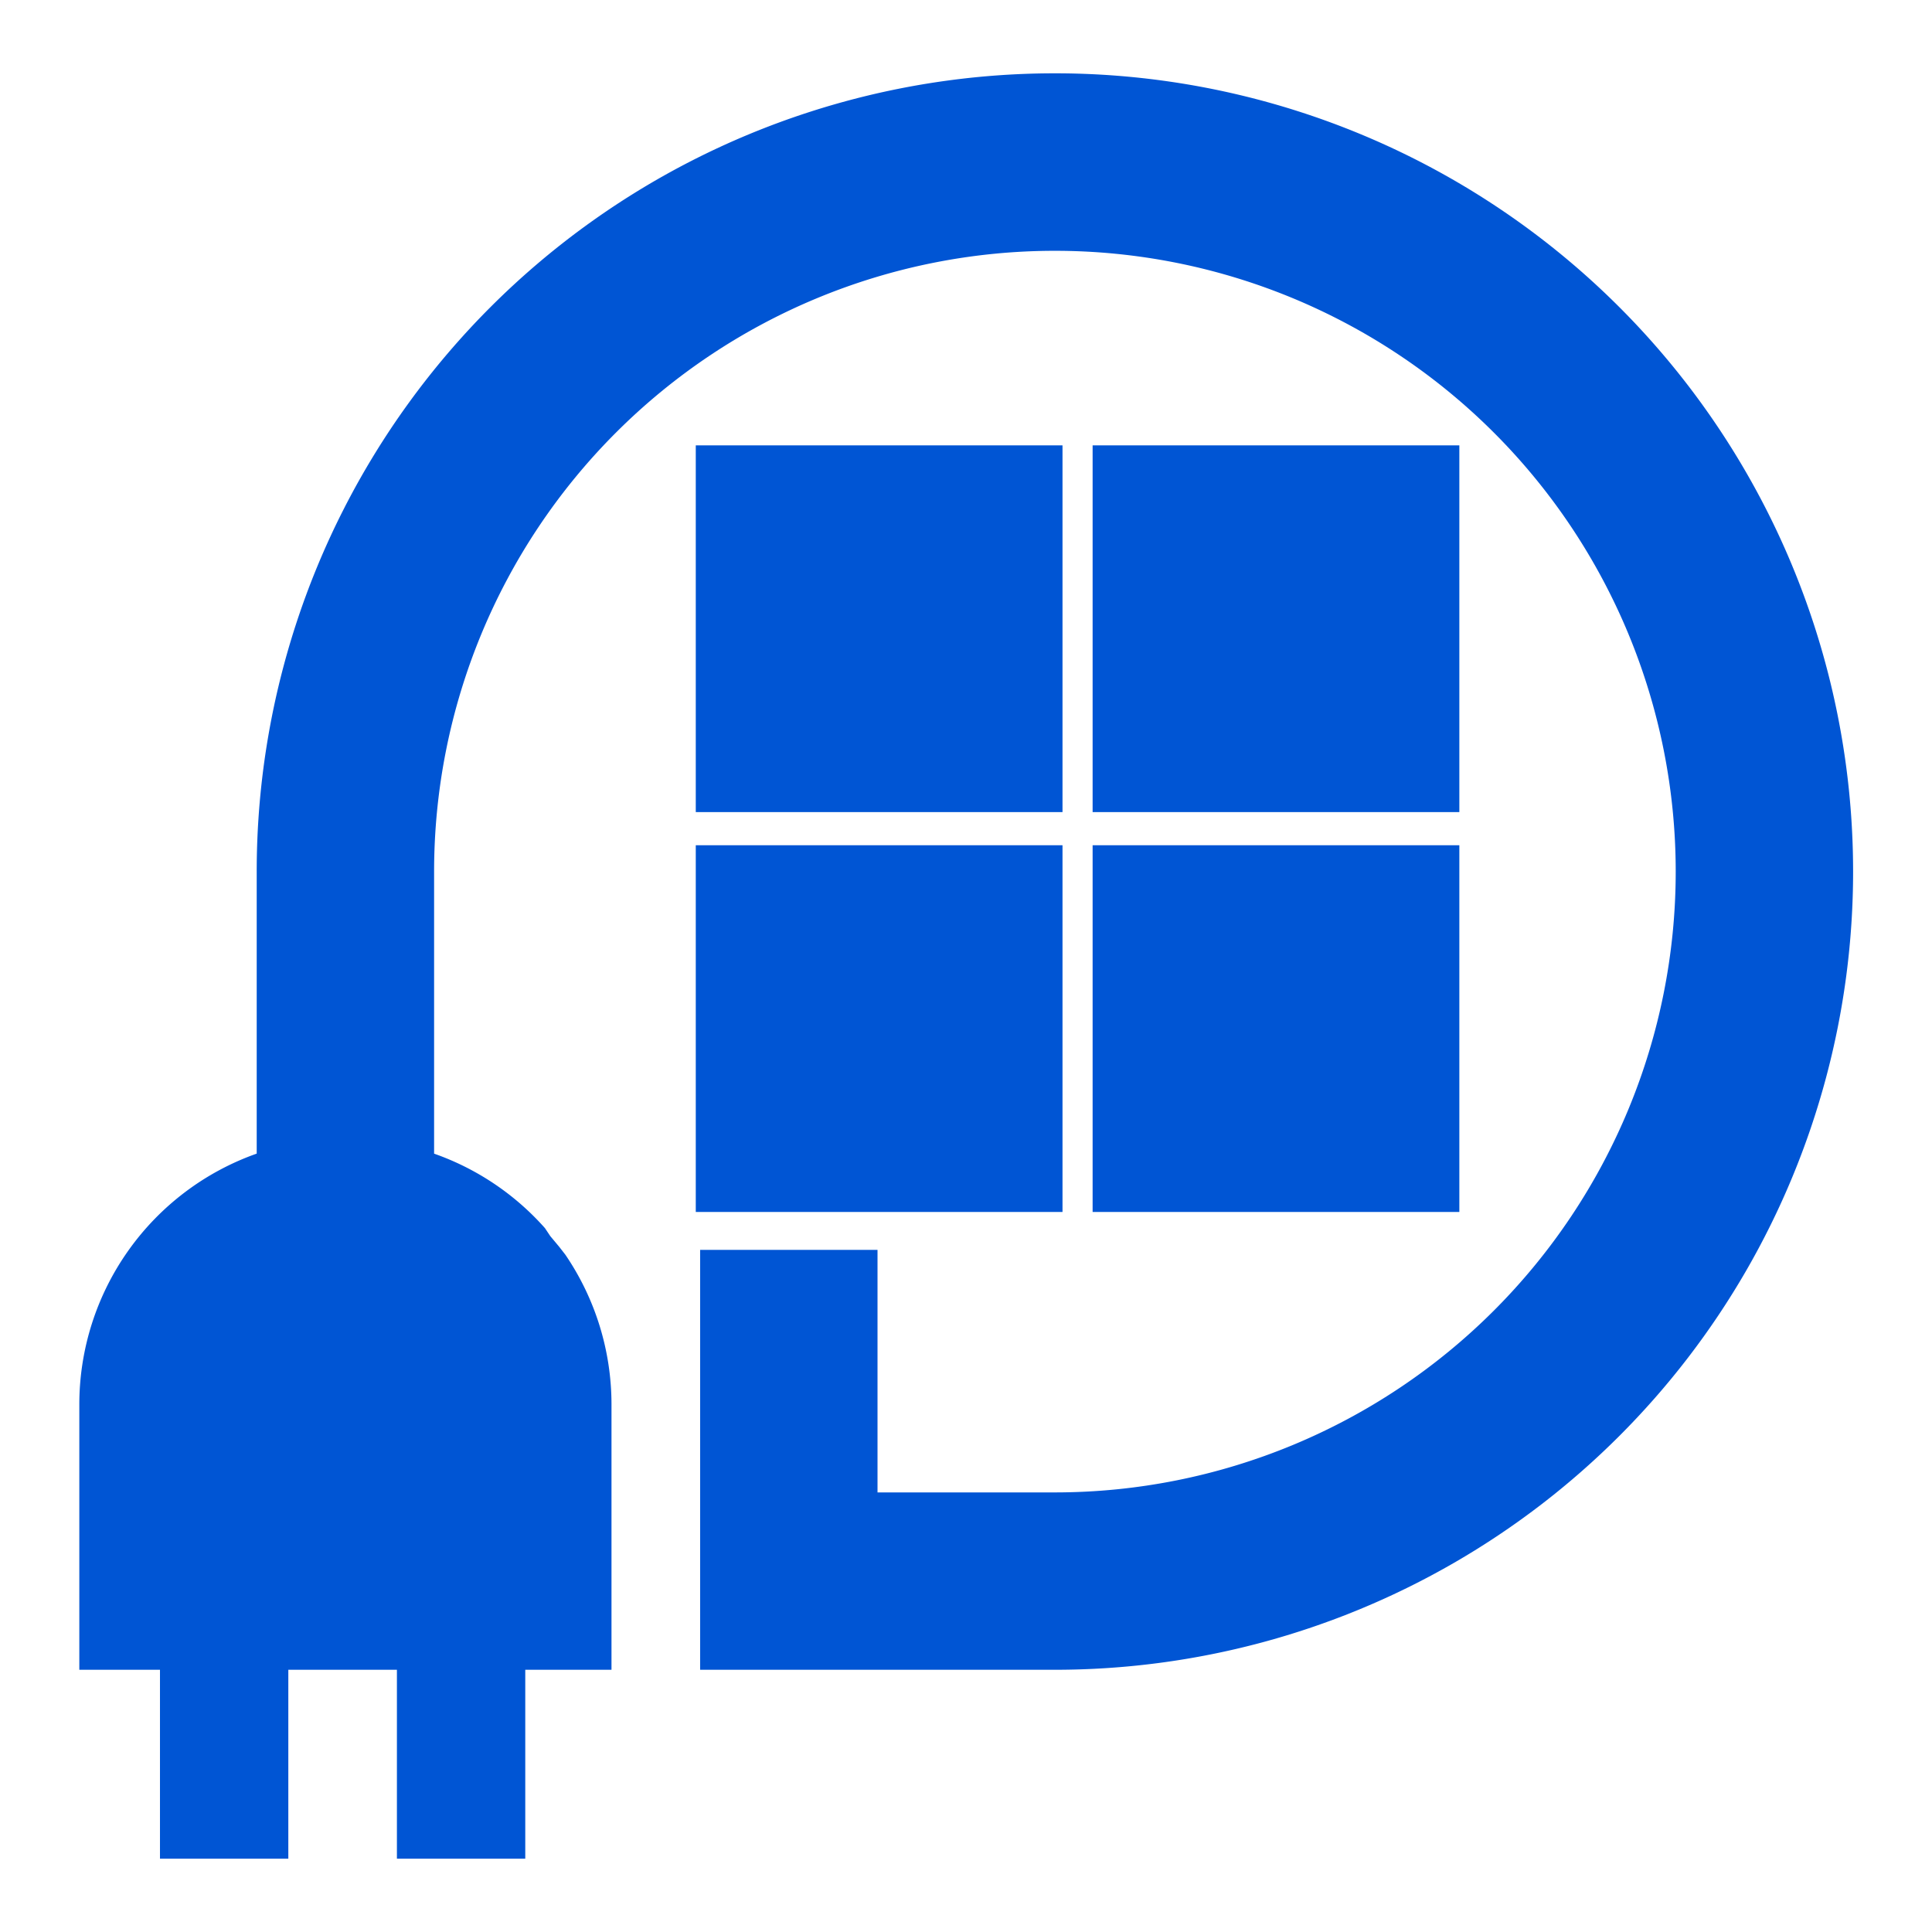 <?xml version="1.0" encoding="UTF-8" standalone="no"?>
<svg
   xmlns:dc="http://purl.org/dc/elements/1.1/"
   xmlns:cc="http://creativecommons.org/ns#"
   xmlns:rdf="http://www.w3.org/1999/02/22-rdf-syntax-ns#"
   xmlns:svg="http://www.w3.org/2000/svg"
   xmlns="http://www.w3.org/2000/svg"
   xmlns:sodipodi="http://sodipodi.sourceforge.net/DTD/sodipodi-0.dtd"
   xmlns:inkscape="http://www.inkscape.org/namespaces/inkscape"
   inkscape:version="1.0 (4035a4fb49, 2020-05-01)"
   sodipodi:docname="Power365_logo_ico_invert_blue.svg"
   id="svg4"
   version="1.1"
   width="2048"
   viewBox="0 0 96 96"
   height="2048"
   enable-background="new 0 0 24 24">
  <defs
     id="defs8" />
  <sodipodi:namedview
     inkscape:guide-bbox="true"
     showguides="false"
     inkscape:document-rotation="0"
     units="px"
     inkscape:current-layer="svg4"
     inkscape:window-maximized="1"
     inkscape:window-y="-11"
     inkscape:window-x="-11"
     inkscape:cy="872.4095"
     inkscape:cx="705.13723"
     inkscape:zoom="0.39222329"
     showgrid="false"
     id="namedview6"
     inkscape:window-height="1410"
     inkscape:window-width="2256"
     inkscape:pageshadow="2"
     inkscape:pageopacity="0"
     guidetolerance="10"
     gridtolerance="10"
     objecttolerance="10"
     borderopacity="1"
     bordercolor="#666666"
     pagecolor="#ffffff"
     inkscape:showpageshadow="false">
    <sodipodi:guide
       id="guide865"
       orientation="1,0"
       position="17.239,58.901" />
    <sodipodi:guide
       id="guide867"
       orientation="1,0"
       position="79.099,9.972" />
  </sodipodi:namedview>
  <g
     id="g1094"
     transform="matrix(1.223,0,0,1.223,5.37,4.417)" />
  <g
     style="stroke-width:0.669;fill:#0055d4;fill-opacity:1"
     id="g1940"
     transform="matrix(1.496,0,0,1.496,-21.389,-14.804)">
    <g
       transform="rotate(90,40.664,49.489)"
       style="fill:#0055d4;stroke-width:0.669;fill-opacity:1"
       id="g1806">
      <path
         id="path4"
         style="fill:#0055d4;stroke-width:0.031;fill-opacity:1"
         d="m 30.016,14.305 a 26.512,26.512 0 0 0 0.004,53.024 h 9.368 a 8.837,8.837 0 0 0 8.307,5.892 h 8.837 v -5.892 -5.892 -5.892 h -8.837 a 8.837,8.837 0 0 0 -4.949,1.532 l -0.265,0.206 -0.353,0.295 -0.265,0.177 a 8.837,8.837 0 0 0 -2.474,3.682 H 30.02 A 20.62,20.62 0 1 1 50.641,40.817 v 5.892 h -8.056 v 5.892 H 56.532 V 40.817 A 26.512,26.512 0 0 0 30.016,14.305 Z" />
      <rect
         style="fill:#0055d4;fill-opacity:1;stroke-width:0.047;stroke-linecap:round;stroke-linejoin:round"
         id="rect1743"
         width="6.449"
         height="4.263"
         x="56.358"
         y="58.409" />
      <rect
         y="66.279"
         x="56.358"
         height="4.263"
         width="6.449"
         id="rect1745"
         style="fill:#0055d4;fill-opacity:1;stroke-width:0.047;stroke-linecap:round;stroke-linejoin:round" />
    </g>
    <g
       style="fill:#0055d4;fill-opacity:1;stroke-width:0.651"
       transform="matrix(0,1.028,-1.028,0,147.711,133.859)"
       id="g1783">
      <rect
         style="fill:#0055d4;fill-opacity:1;stroke-width:0.03"
         x="-106.197"
         y="82.628"
         class="st1"
         width="11.849"
         height="11.849"
         id="rect1747" />
      <rect
         style="fill:#0055d4;fill-opacity:1;stroke-width:0.03"
         x="-93.277"
         y="82.628"
         class="st2"
         width="11.849"
         height="11.849"
         id="rect1749" />
      <rect
         style="fill:#0055d4;fill-opacity:1;stroke-width:0.03"
         x="-106.197"
         y="95.45"
         class="st3"
         width="11.849"
         height="11.849"
         id="rect1751" />
      <rect
         style="fill:#0055d4;fill-opacity:1;stroke-width:0.03"
         x="-93.277"
         y="95.45"
         class="st4"
         width="11.849"
         height="11.849"
         id="rect1753" />
    </g>
  </g>
</svg>
